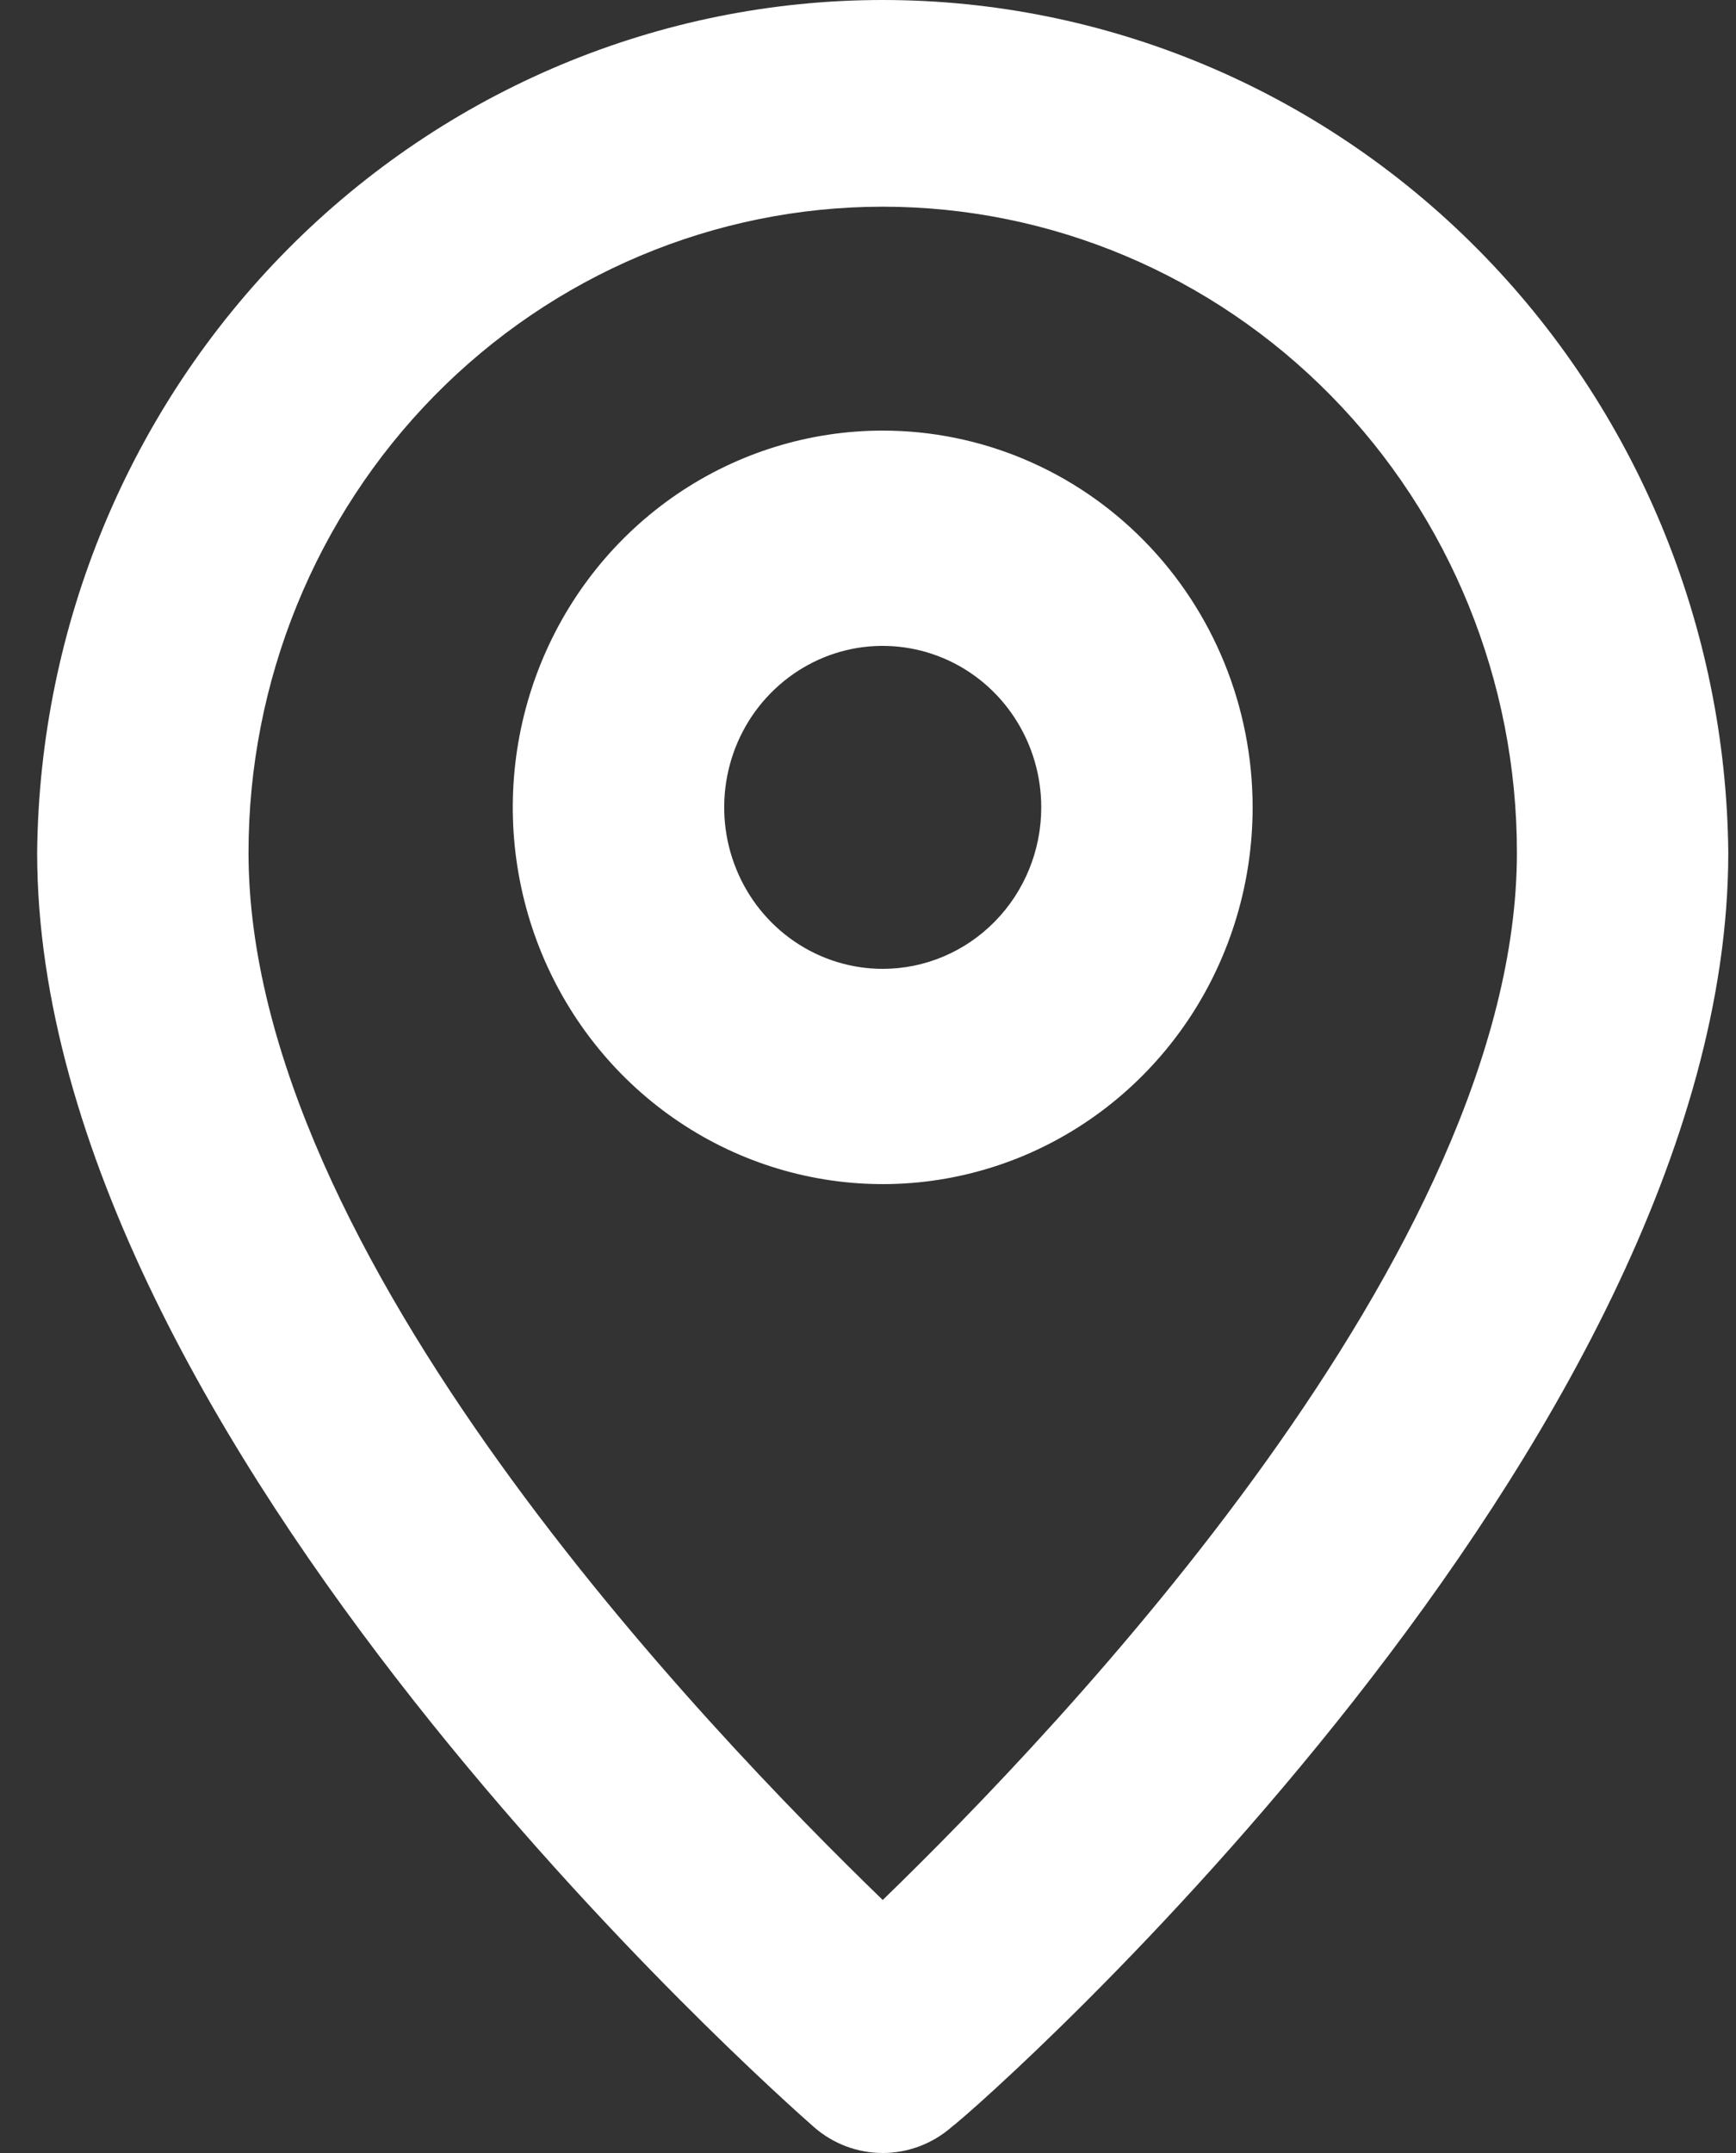 <svg width="25" height="31" viewBox="0 0 25 31" fill="none" xmlns="http://www.w3.org/2000/svg">
<rect x="0" y="0" width="25" height="31" fill="#333333" stroke="none"/>
<path d="M12.712 1.55226e-08C9.504 -0 6.425 1.289 4.144 3.588C1.864 5.887 0.567 9.009 0.535 12.276C0.535 20.77 11.266 30.225 11.723 30.628C11.998 30.868 12.349 31 12.712 31C13.075 31 13.426 30.868 13.702 30.628C14.234 30.225 24.889 20.77 24.889 12.276C24.857 9.009 23.56 5.887 21.28 3.588C19 1.289 15.921 -0 12.712 1.55226e-08ZM12.712 27.357C10.17 24.893 3.579 18.057 3.579 12.276C3.579 9.809 4.542 7.444 6.254 5.7C7.967 3.956 10.29 2.976 12.712 2.976C15.134 2.976 17.457 3.956 19.17 5.7C20.883 7.444 21.845 9.809 21.845 12.276C21.845 18.011 15.254 24.893 12.712 27.357Z" fill="white"/>
<path d="M12.712 6.2C11.658 6.2 10.628 6.518 9.752 7.114C8.876 7.71 8.193 8.557 7.79 9.549C7.387 10.54 7.281 11.631 7.487 12.683C7.692 13.735 8.2 14.702 8.945 15.461C9.69 16.219 10.639 16.736 11.673 16.945C12.706 17.155 13.777 17.047 14.751 16.637C15.724 16.226 16.556 15.531 17.142 14.639C17.727 13.746 18.039 12.698 18.039 11.625C18.039 10.186 17.478 8.806 16.479 7.789C15.48 6.771 14.125 6.2 12.712 6.2ZM12.712 13.95C12.26 13.95 11.819 13.813 11.444 13.558C11.068 13.302 10.775 12.939 10.603 12.514C10.43 12.09 10.385 11.622 10.473 11.171C10.561 10.72 10.778 10.306 11.098 9.981C11.417 9.656 11.824 9.434 12.267 9.344C12.709 9.255 13.168 9.301 13.586 9.477C14.003 9.653 14.36 9.951 14.61 10.333C14.861 10.715 14.995 11.165 14.995 11.625C14.995 12.241 14.755 12.833 14.326 13.269C13.898 13.705 13.318 13.95 12.712 13.95Z" fill="white"/>
</svg>
